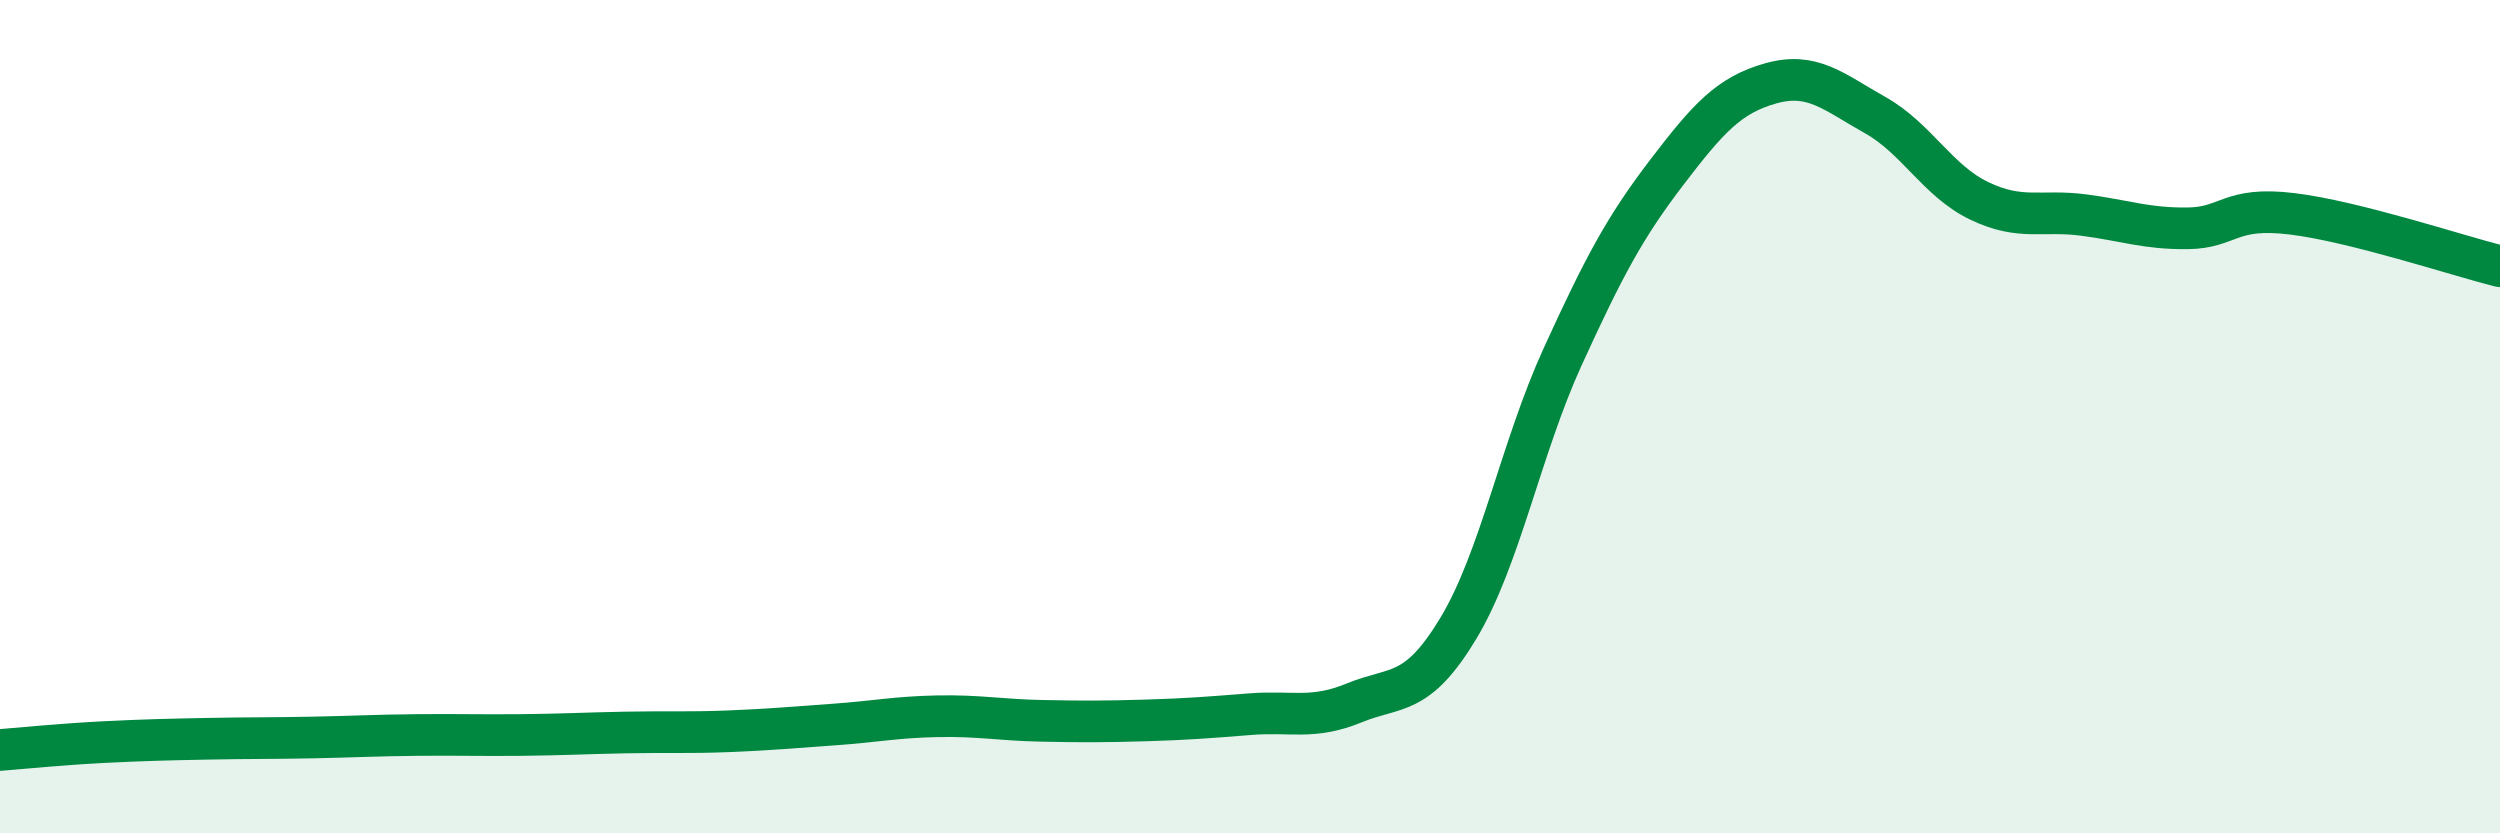 
    <svg width="60" height="20" viewBox="0 0 60 20" xmlns="http://www.w3.org/2000/svg">
      <path
        d="M 0,18 C 0.5,17.96 1.5,17.86 2.5,17.81 C 3.5,17.76 4,17.75 5,17.73 C 6,17.71 6.5,17.72 7.5,17.7 C 8.5,17.68 9,17.65 10,17.64 C 11,17.63 11.5,17.65 12.5,17.64 C 13.5,17.63 14,17.6 15,17.58 C 16,17.56 16.5,17.59 17.5,17.55 C 18.5,17.51 19,17.46 20,17.39 C 21,17.32 21.5,17.21 22.5,17.19 C 23.5,17.17 24,17.28 25,17.3 C 26,17.32 26.5,17.32 27.5,17.29 C 28.5,17.26 29,17.22 30,17.14 C 31,17.06 31.5,17.28 32.5,16.87 C 33.5,16.46 34,16.74 35,15.08 C 36,13.42 36.5,10.76 37.5,8.57 C 38.5,6.38 39,5.45 40,4.14 C 41,2.83 41.5,2.28 42.5,2 C 43.5,1.72 44,2.2 45,2.76 C 46,3.32 46.5,4.34 47.5,4.82 C 48.5,5.3 49,5.03 50,5.16 C 51,5.29 51.5,5.49 52.5,5.48 C 53.5,5.47 53.5,4.95 55,5.13 C 56.5,5.31 59,6.14 60,6.39L60 20L0 20Z"
        fill="#008740"
        opacity="0.1"
        stroke-linecap="round"
        stroke-linejoin="round"
      />
      <path
        d="M 0,18 C 0.5,17.96 1.5,17.86 2.5,17.81 C 3.5,17.76 4,17.75 5,17.73 C 6,17.71 6.5,17.72 7.5,17.7 C 8.5,17.68 9,17.65 10,17.64 C 11,17.63 11.5,17.65 12.5,17.64 C 13.5,17.63 14,17.6 15,17.58 C 16,17.56 16.5,17.59 17.5,17.55 C 18.5,17.51 19,17.46 20,17.39 C 21,17.32 21.5,17.21 22.5,17.19 C 23.5,17.17 24,17.28 25,17.3 C 26,17.32 26.5,17.32 27.5,17.29 C 28.5,17.26 29,17.22 30,17.14 C 31,17.06 31.5,17.28 32.5,16.87 C 33.5,16.46 34,16.74 35,15.08 C 36,13.42 36.5,10.76 37.5,8.57 C 38.5,6.38 39,5.45 40,4.14 C 41,2.83 41.5,2.28 42.5,2 C 43.5,1.72 44,2.2 45,2.76 C 46,3.32 46.5,4.34 47.5,4.82 C 48.5,5.3 49,5.03 50,5.16 C 51,5.29 51.5,5.49 52.5,5.48 C 53.5,5.47 53.5,4.95 55,5.13 C 56.5,5.31 59,6.14 60,6.39"
        stroke="#008740"
        stroke-width="1"
        fill="none"
        stroke-linecap="round"
        stroke-linejoin="round"
      />
    </svg>
  